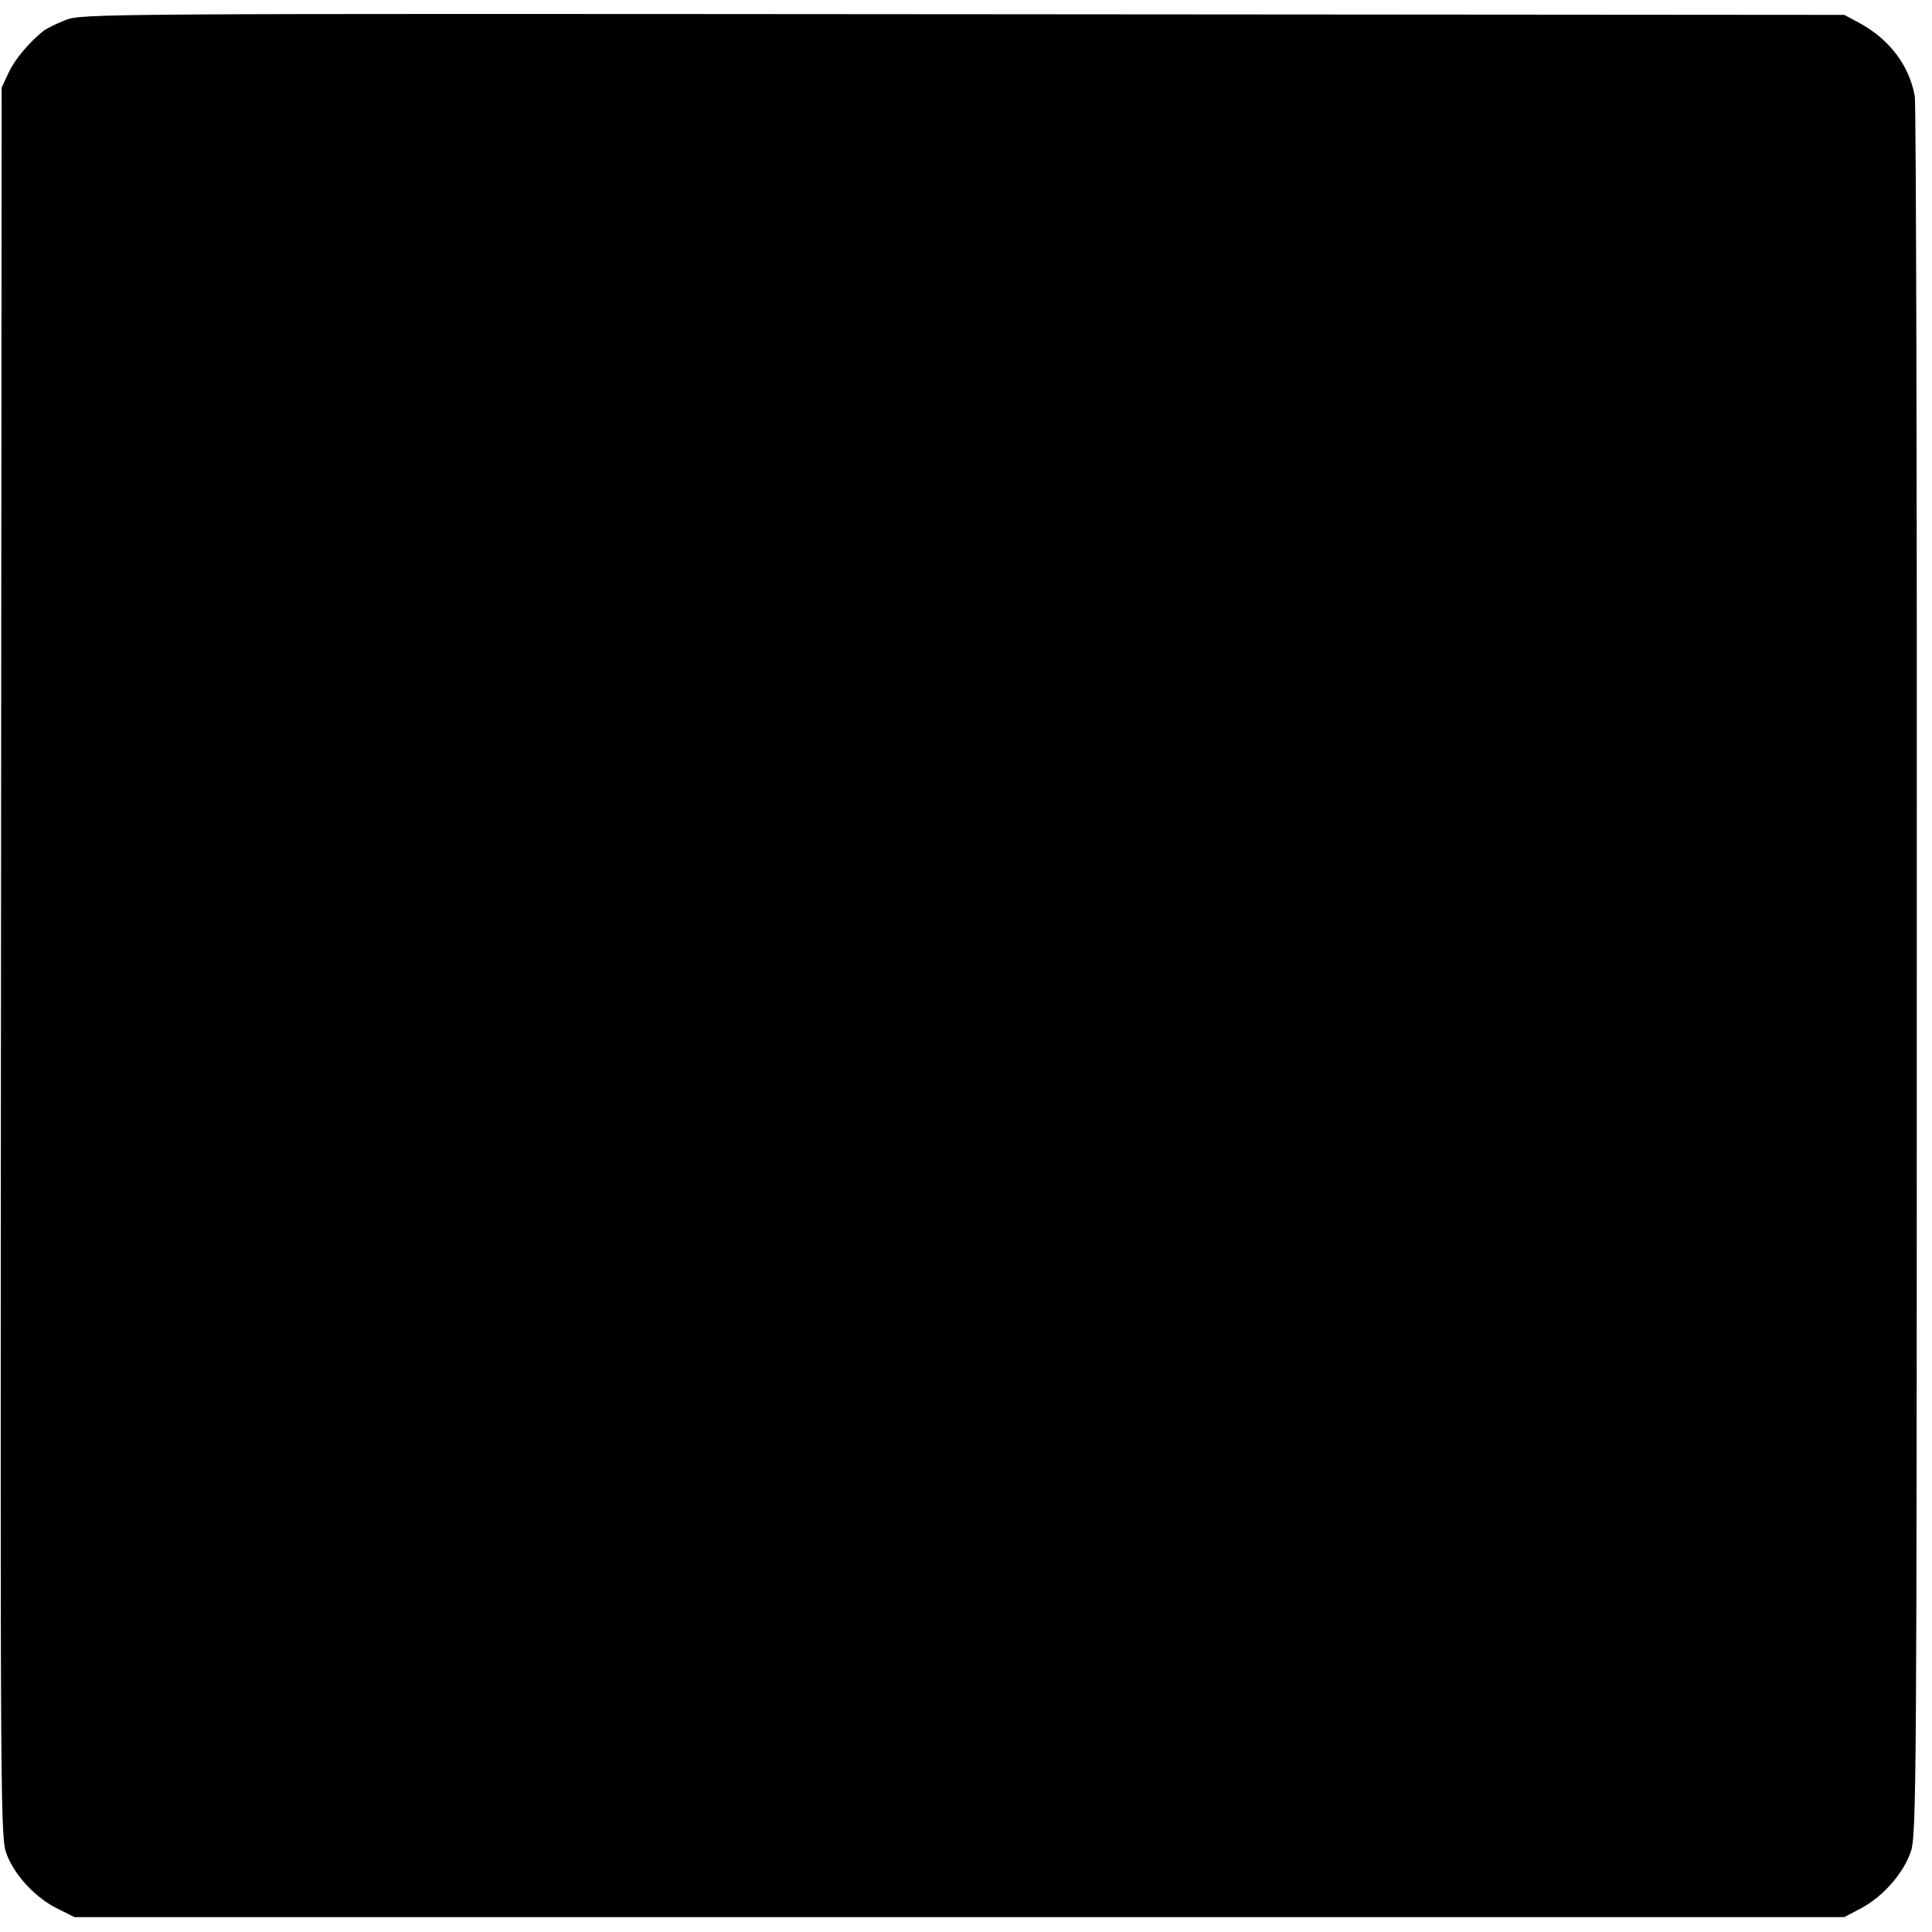 <?xml version="1.0" standalone="no"?>
<!DOCTYPE svg PUBLIC "-//W3C//DTD SVG 20010904//EN"
 "http://www.w3.org/TR/2001/REC-SVG-20010904/DTD/svg10.dtd">
<svg version="1.0" xmlns="http://www.w3.org/2000/svg"
 width="584pt" height="584pt" viewBox="0 0 584 584"
 preserveAspectRatio="xMidYMid meet">
<g transform="translate(0,584) scale(0.1,-0.1)"
fill="#000000" stroke="none">
<path d="M197 5779 c-26 -10 -55 -25 -64 -31 -45 -36 -89 -88 -107 -128 l-21
-45 -2 -2645 c-2 -2626 -2 -2645 18 -2697 25 -64 88 -131 154 -163 l50 -25
2675 0 2675 0 51 27 c66 35 128 106 150 171 17 49 18 211 18 2657 1 1433 -2
2625 -6 2649 -17 94 -77 173 -170 223 l-43 23 -2665 2 c-2620 2 -2666 2 -2713
-18z"/>
</g>
</svg>
